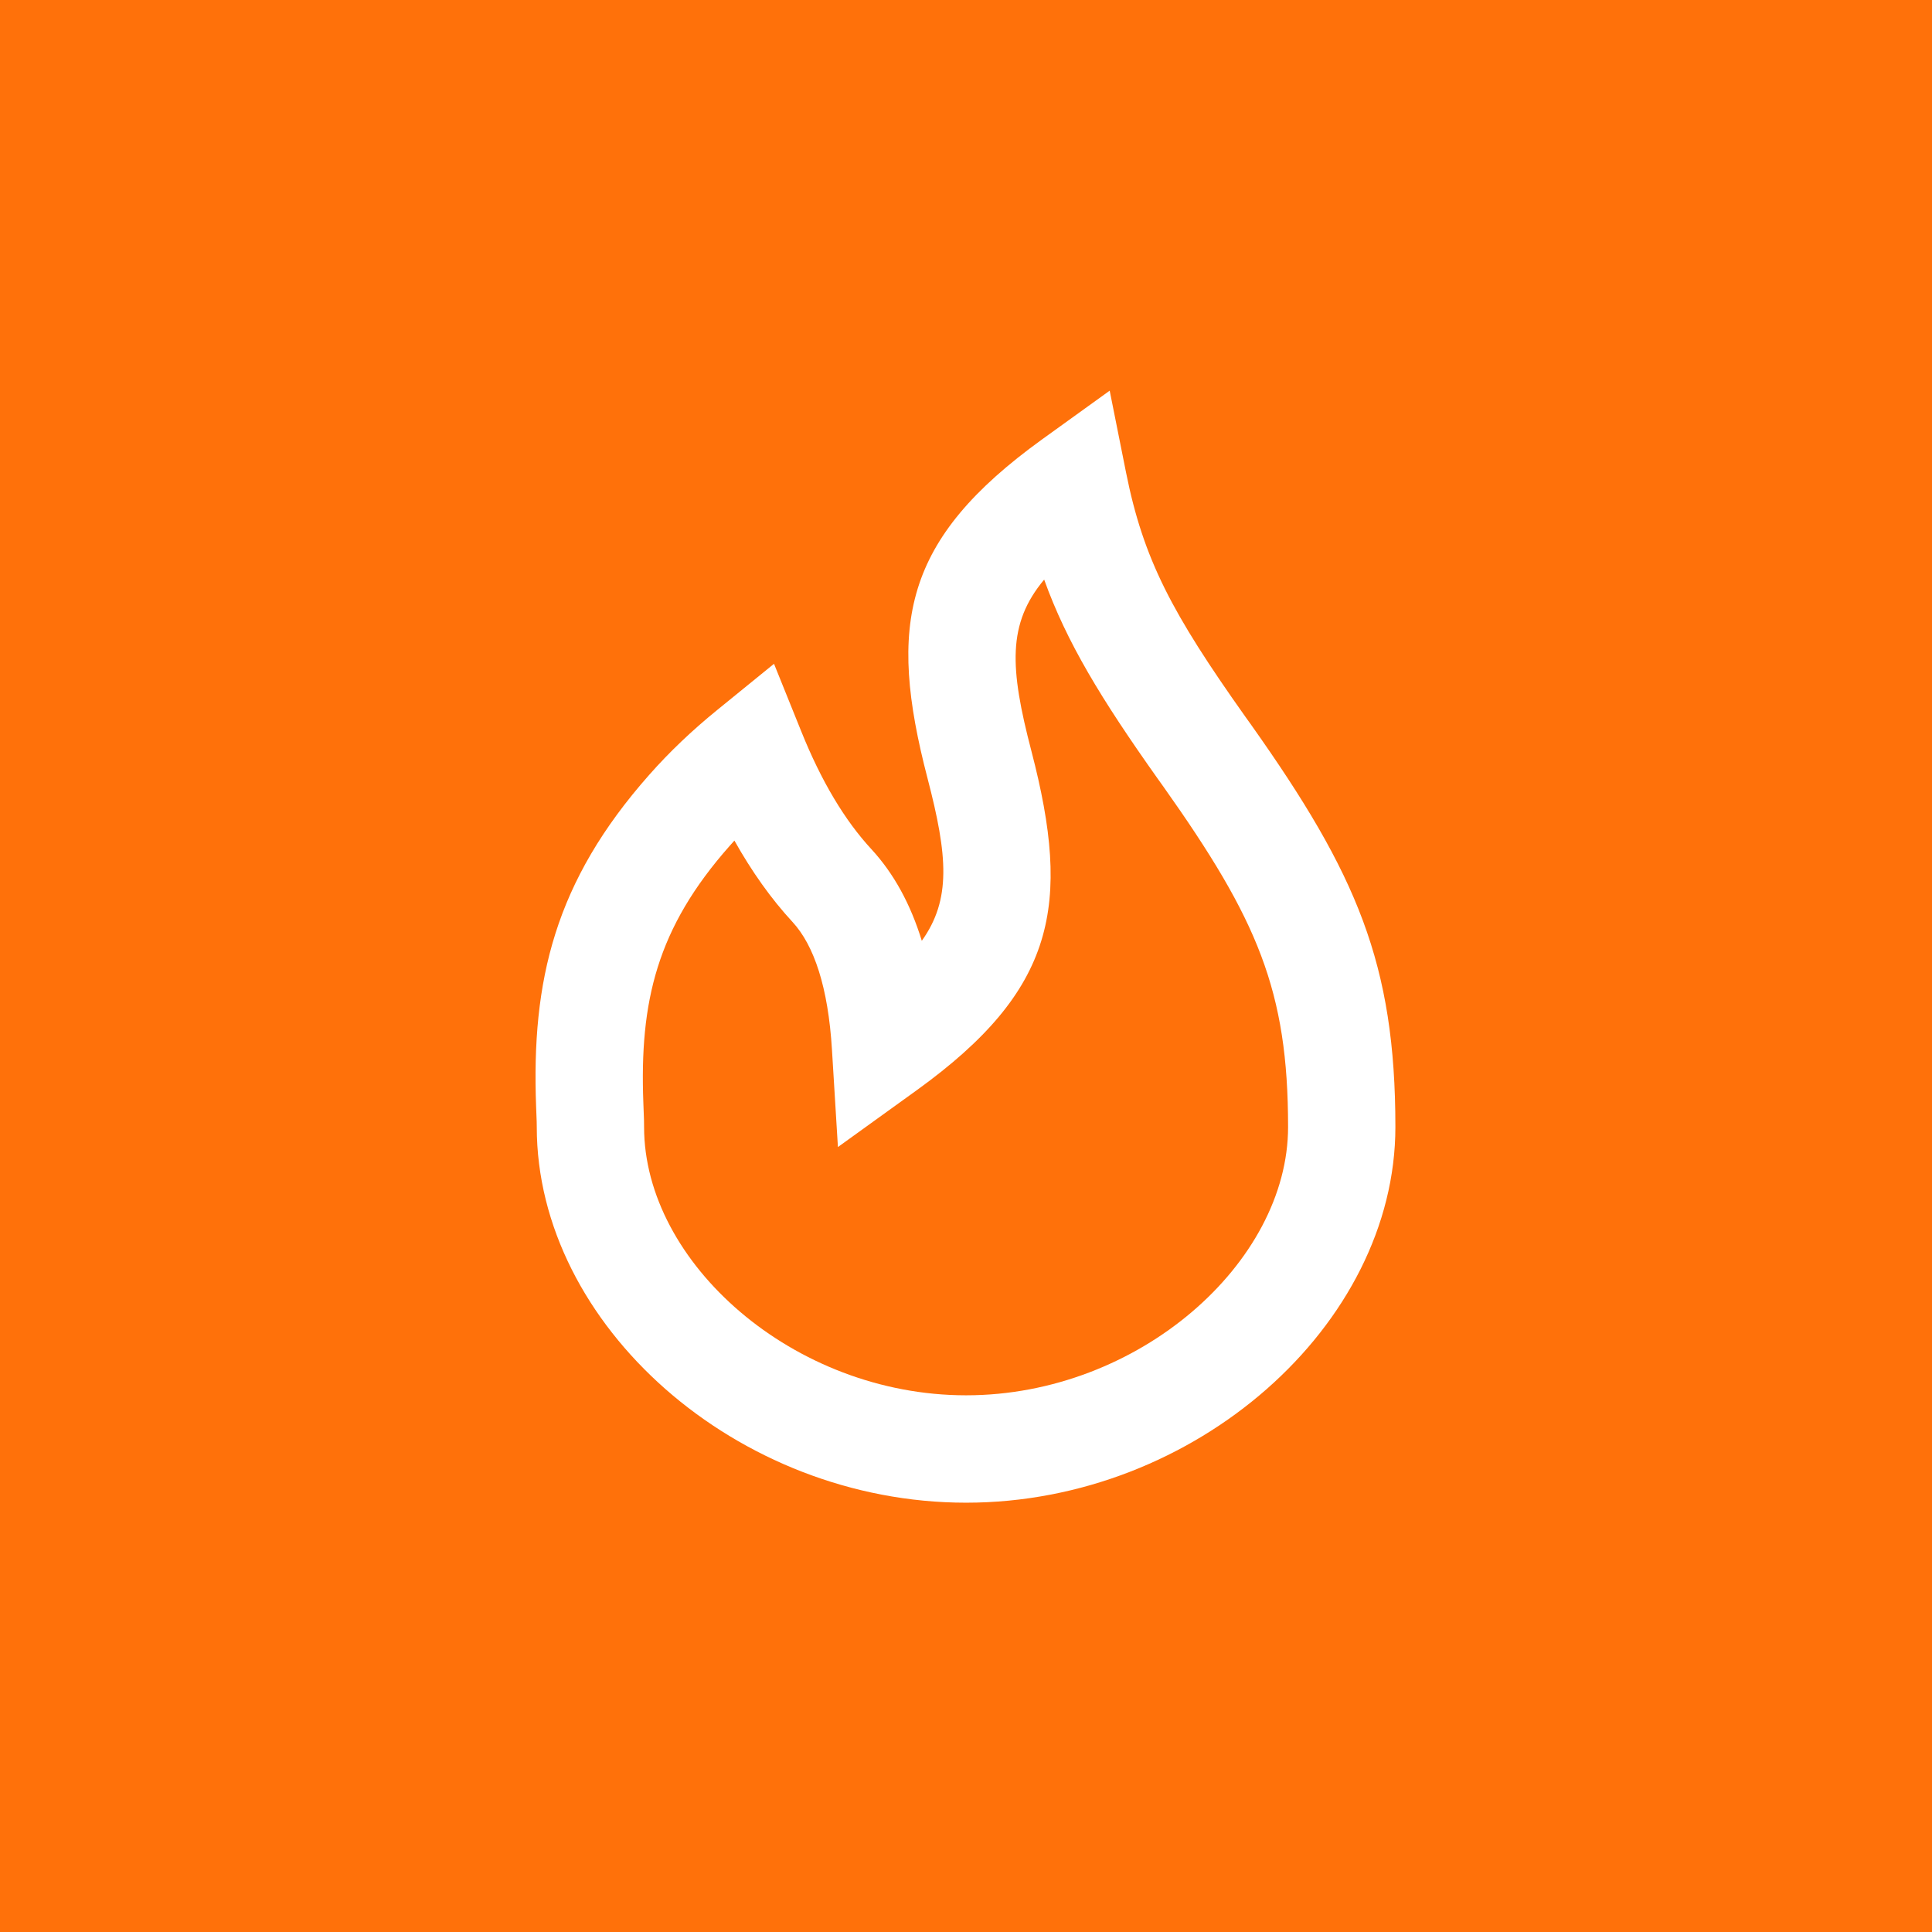 <svg width="24" height="24" viewBox="0 0 24 24" fill="none" xmlns="http://www.w3.org/2000/svg">
<rect width="24" height="24" fill="#FF710A"/>
<path fill-rule="evenodd" clip-rule="evenodd" d="M11.451 11.687C11.816 11.175 11.775 10.637 11.522 9.668C11.023 7.753 11.222 6.703 12.944 5.459L13.785 4.853L13.988 5.869C14.204 6.95 14.559 7.618 15.47 8.903C15.506 8.954 15.506 8.954 15.543 9.005C16.855 10.857 17.334 11.973 17.334 14C17.334 16.459 14.848 18.667 12.001 18.667C9.153 18.667 6.668 16.459 6.668 14C6.668 13.954 6.668 13.955 6.66 13.752C6.6 12.181 6.89 10.952 8.066 9.624C8.314 9.343 8.596 9.074 8.914 8.816L9.615 8.246L9.953 9.084C10.202 9.704 10.494 10.191 10.824 10.548C11.103 10.85 11.311 11.231 11.451 11.687ZM9.064 10.508C8.159 11.53 7.944 12.44 7.992 13.701C8.001 13.936 8.001 13.928 8.001 14C8.001 15.685 9.857 17.333 12.001 17.333C14.145 17.333 16.001 15.685 16.001 14C16.001 12.306 15.622 11.423 14.455 9.776C14.418 9.725 14.418 9.725 14.382 9.674C13.673 8.674 13.251 7.978 12.971 7.2C12.514 7.747 12.541 8.292 12.813 9.332C13.312 11.248 13.113 12.297 11.391 13.541L10.409 14.249L10.335 13.04C10.288 12.268 10.114 11.744 9.844 11.452C9.579 11.165 9.339 10.827 9.123 10.442C9.103 10.464 9.083 10.486 9.064 10.508Z" fill="white"/>
</svg>
